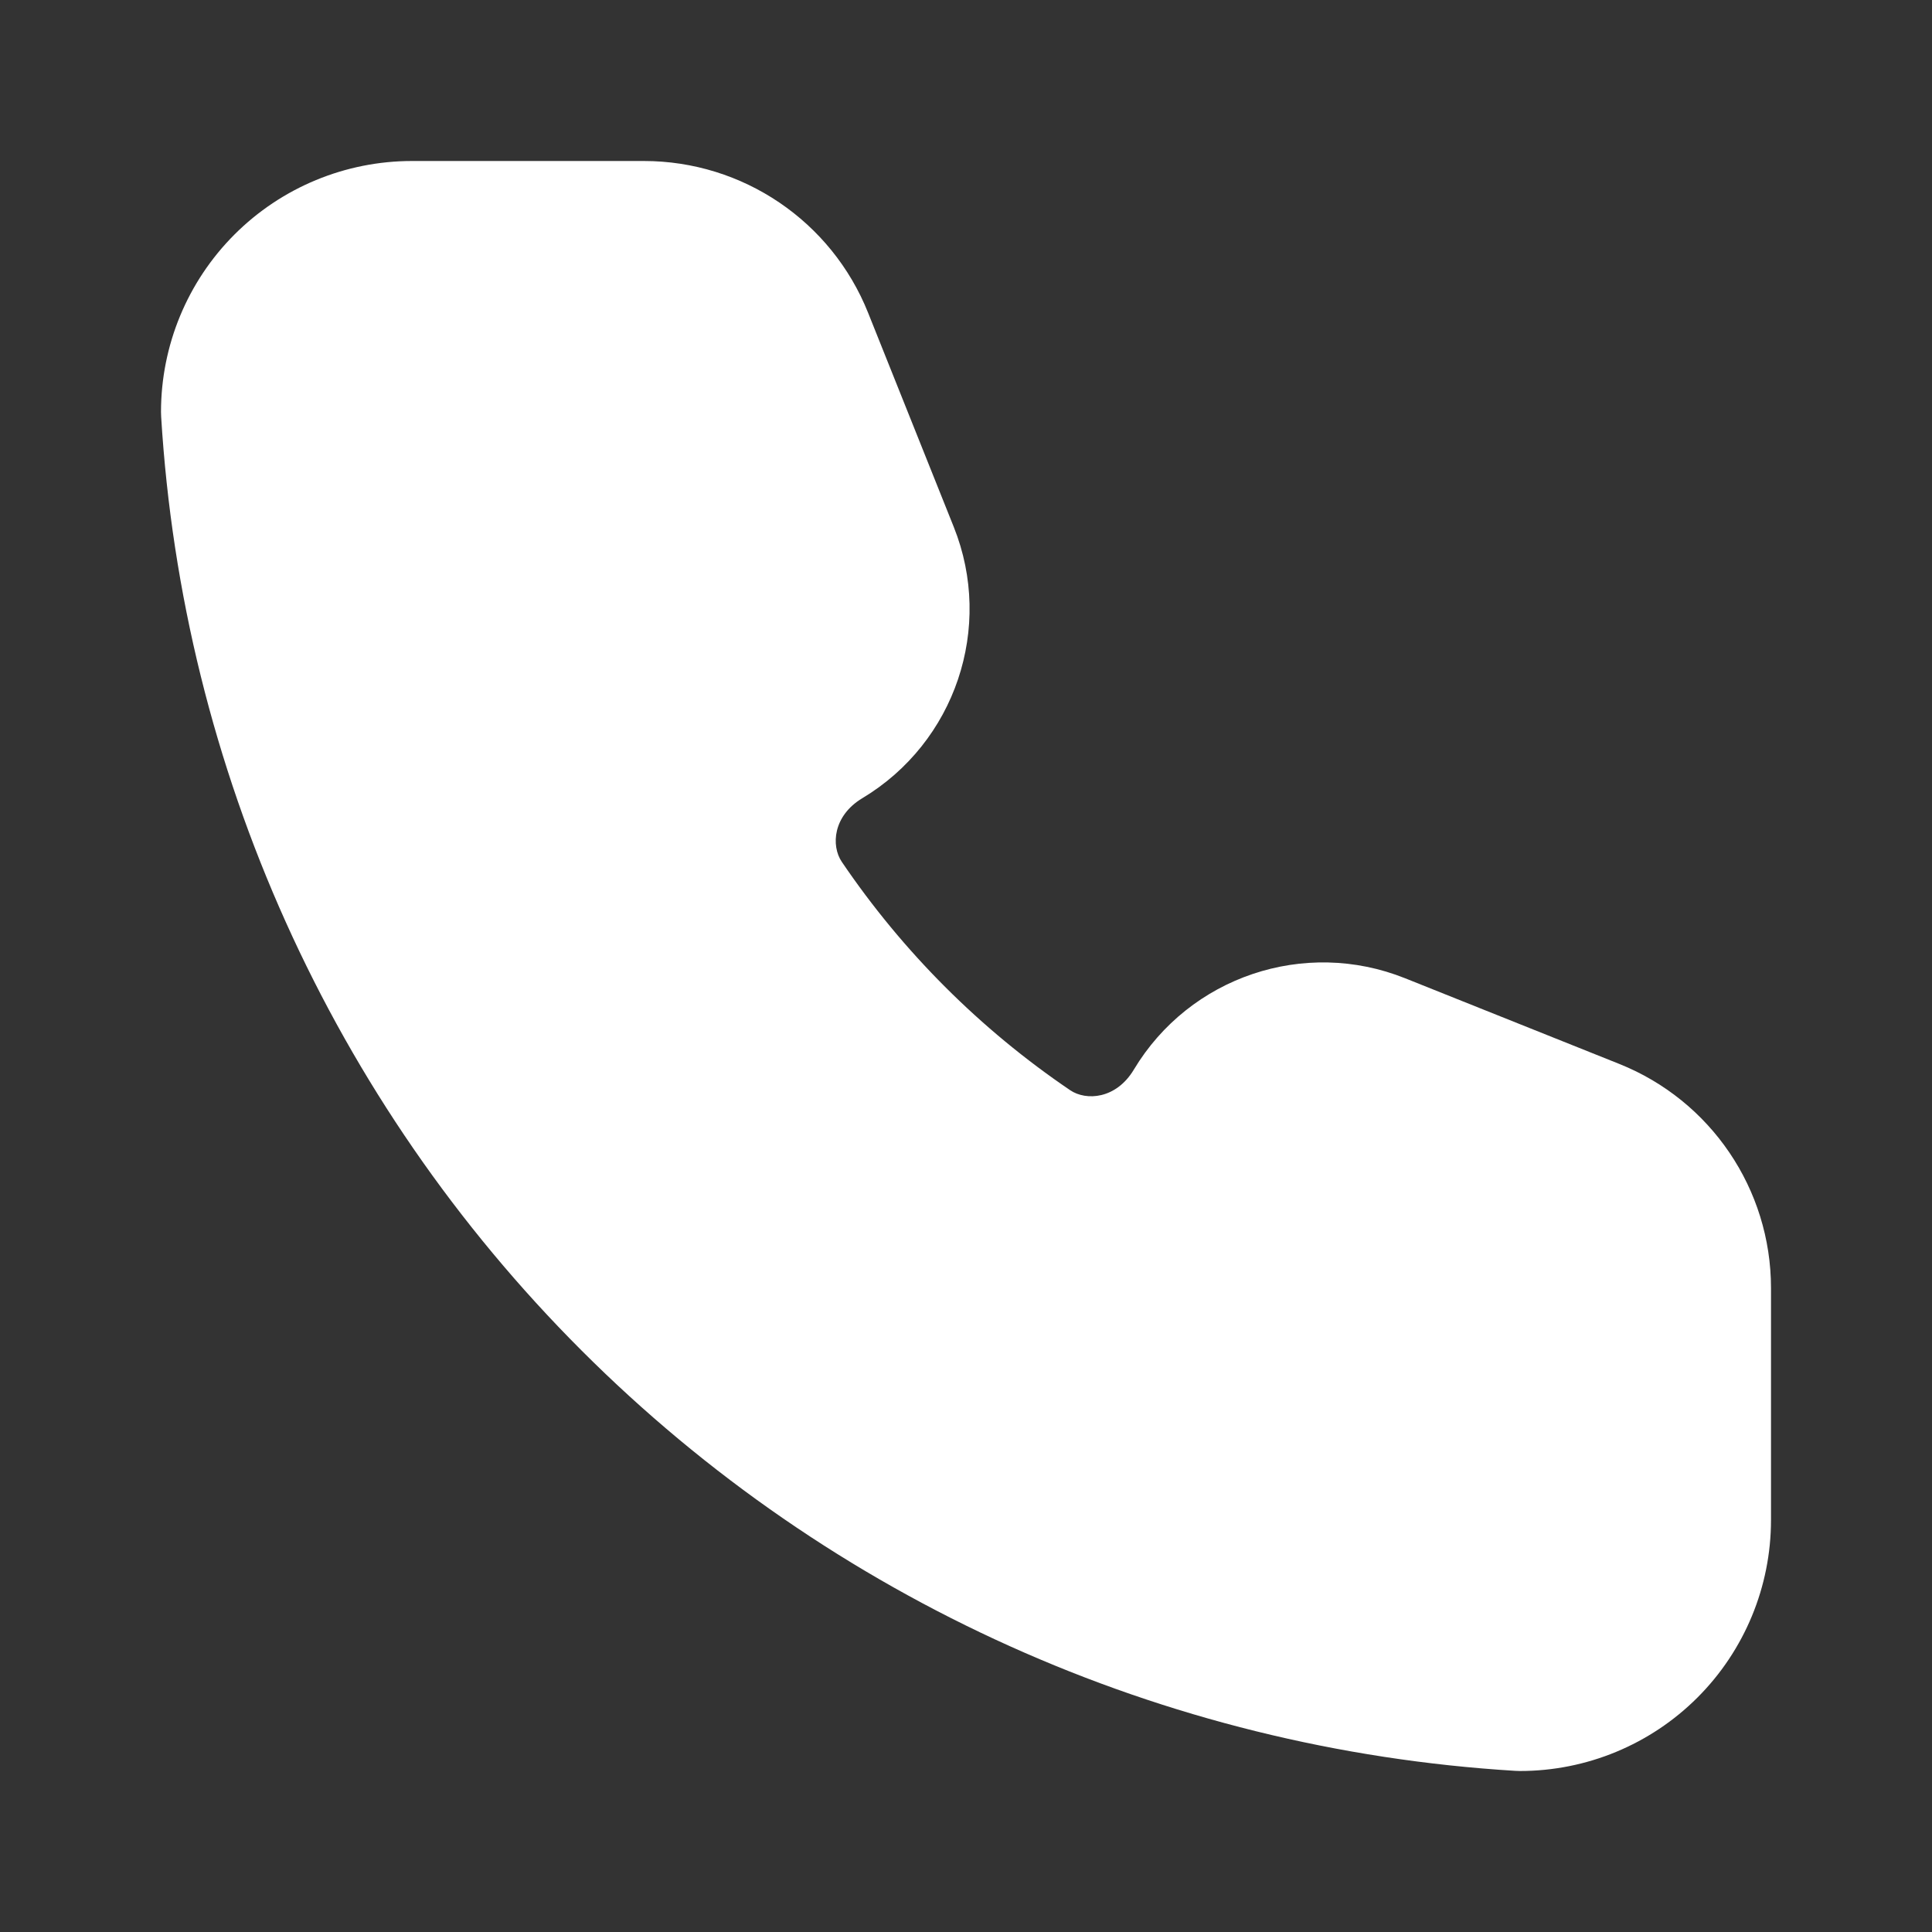 <?xml version="1.0" encoding="UTF-8"?> <svg xmlns="http://www.w3.org/2000/svg" width="24" height="24" viewBox="0 0 24 24" fill="none"><rect x="0" y="0" width="24" height="24" fill="#333333" stroke="none"/><path d="M5.118 2C4.291 2 3.498 2.328 2.913 2.913C2.328 3.498 2 4.291 2 5.118C2 5.138 2.001 5.158 2.002 5.178C2.268 9.552 4.125 13.678 7.224 16.776C10.322 19.875 14.448 21.732 18.822 21.998C18.842 21.999 18.862 22 18.882 22C19.709 22 20.502 21.672 21.087 21.087C21.672 20.502 22 19.709 22 18.882V16.001C22 14.774 21.253 13.671 20.114 13.216L17.454 12.152C16.205 11.652 14.778 12.133 14.085 13.287C13.866 13.653 13.494 13.678 13.294 13.543C12.177 12.786 11.214 11.823 10.457 10.706C10.322 10.506 10.347 10.134 10.713 9.915C11.867 9.222 12.348 7.795 11.848 6.546L10.784 3.886C10.329 2.747 9.226 2 7.999 2H5.118Z" fill="white"></path></svg> 